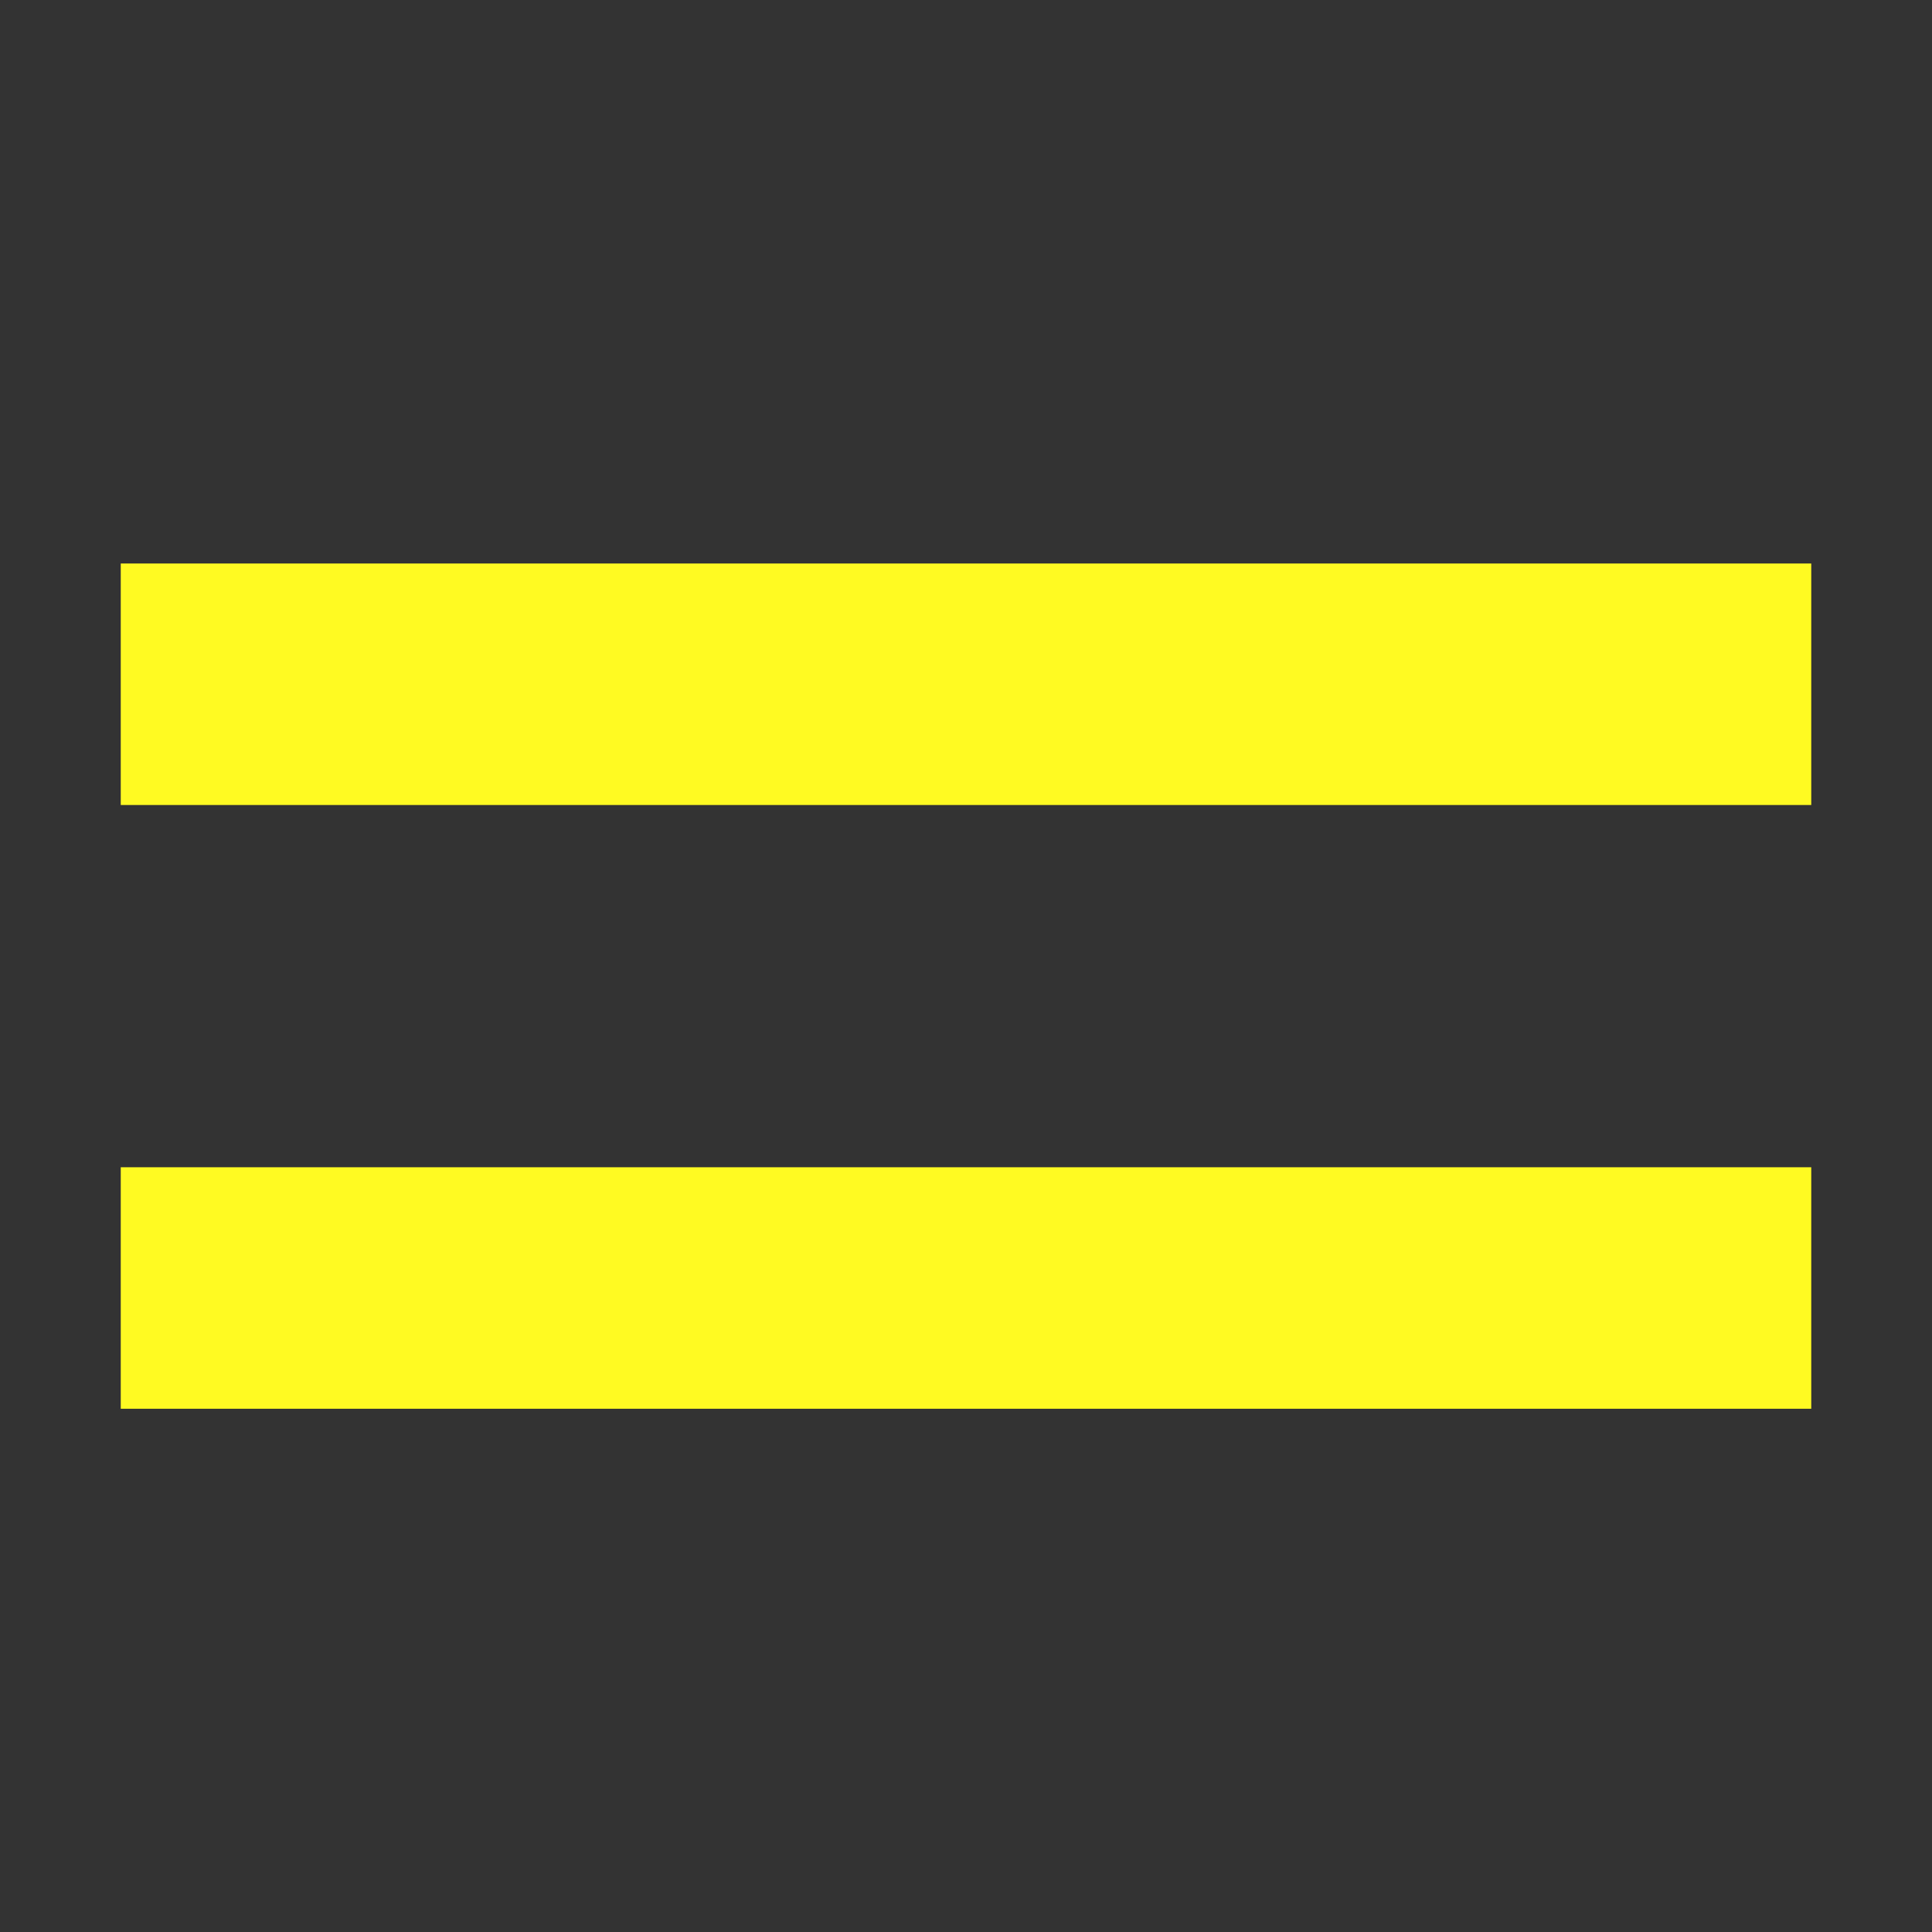 <svg width="24" height="24" viewBox="0 0 24 24" fill="none" xmlns="http://www.w3.org/2000/svg">
<rect x="0" y="0" width="24" height="24" fill="#333333" stroke="none"/>
<path d="M1.5 7H22.5V10H1.5V7ZM1.5 14.5H22.5V17.5H1.5V14.5Z" fill="#FFFA22"/>
</svg>

